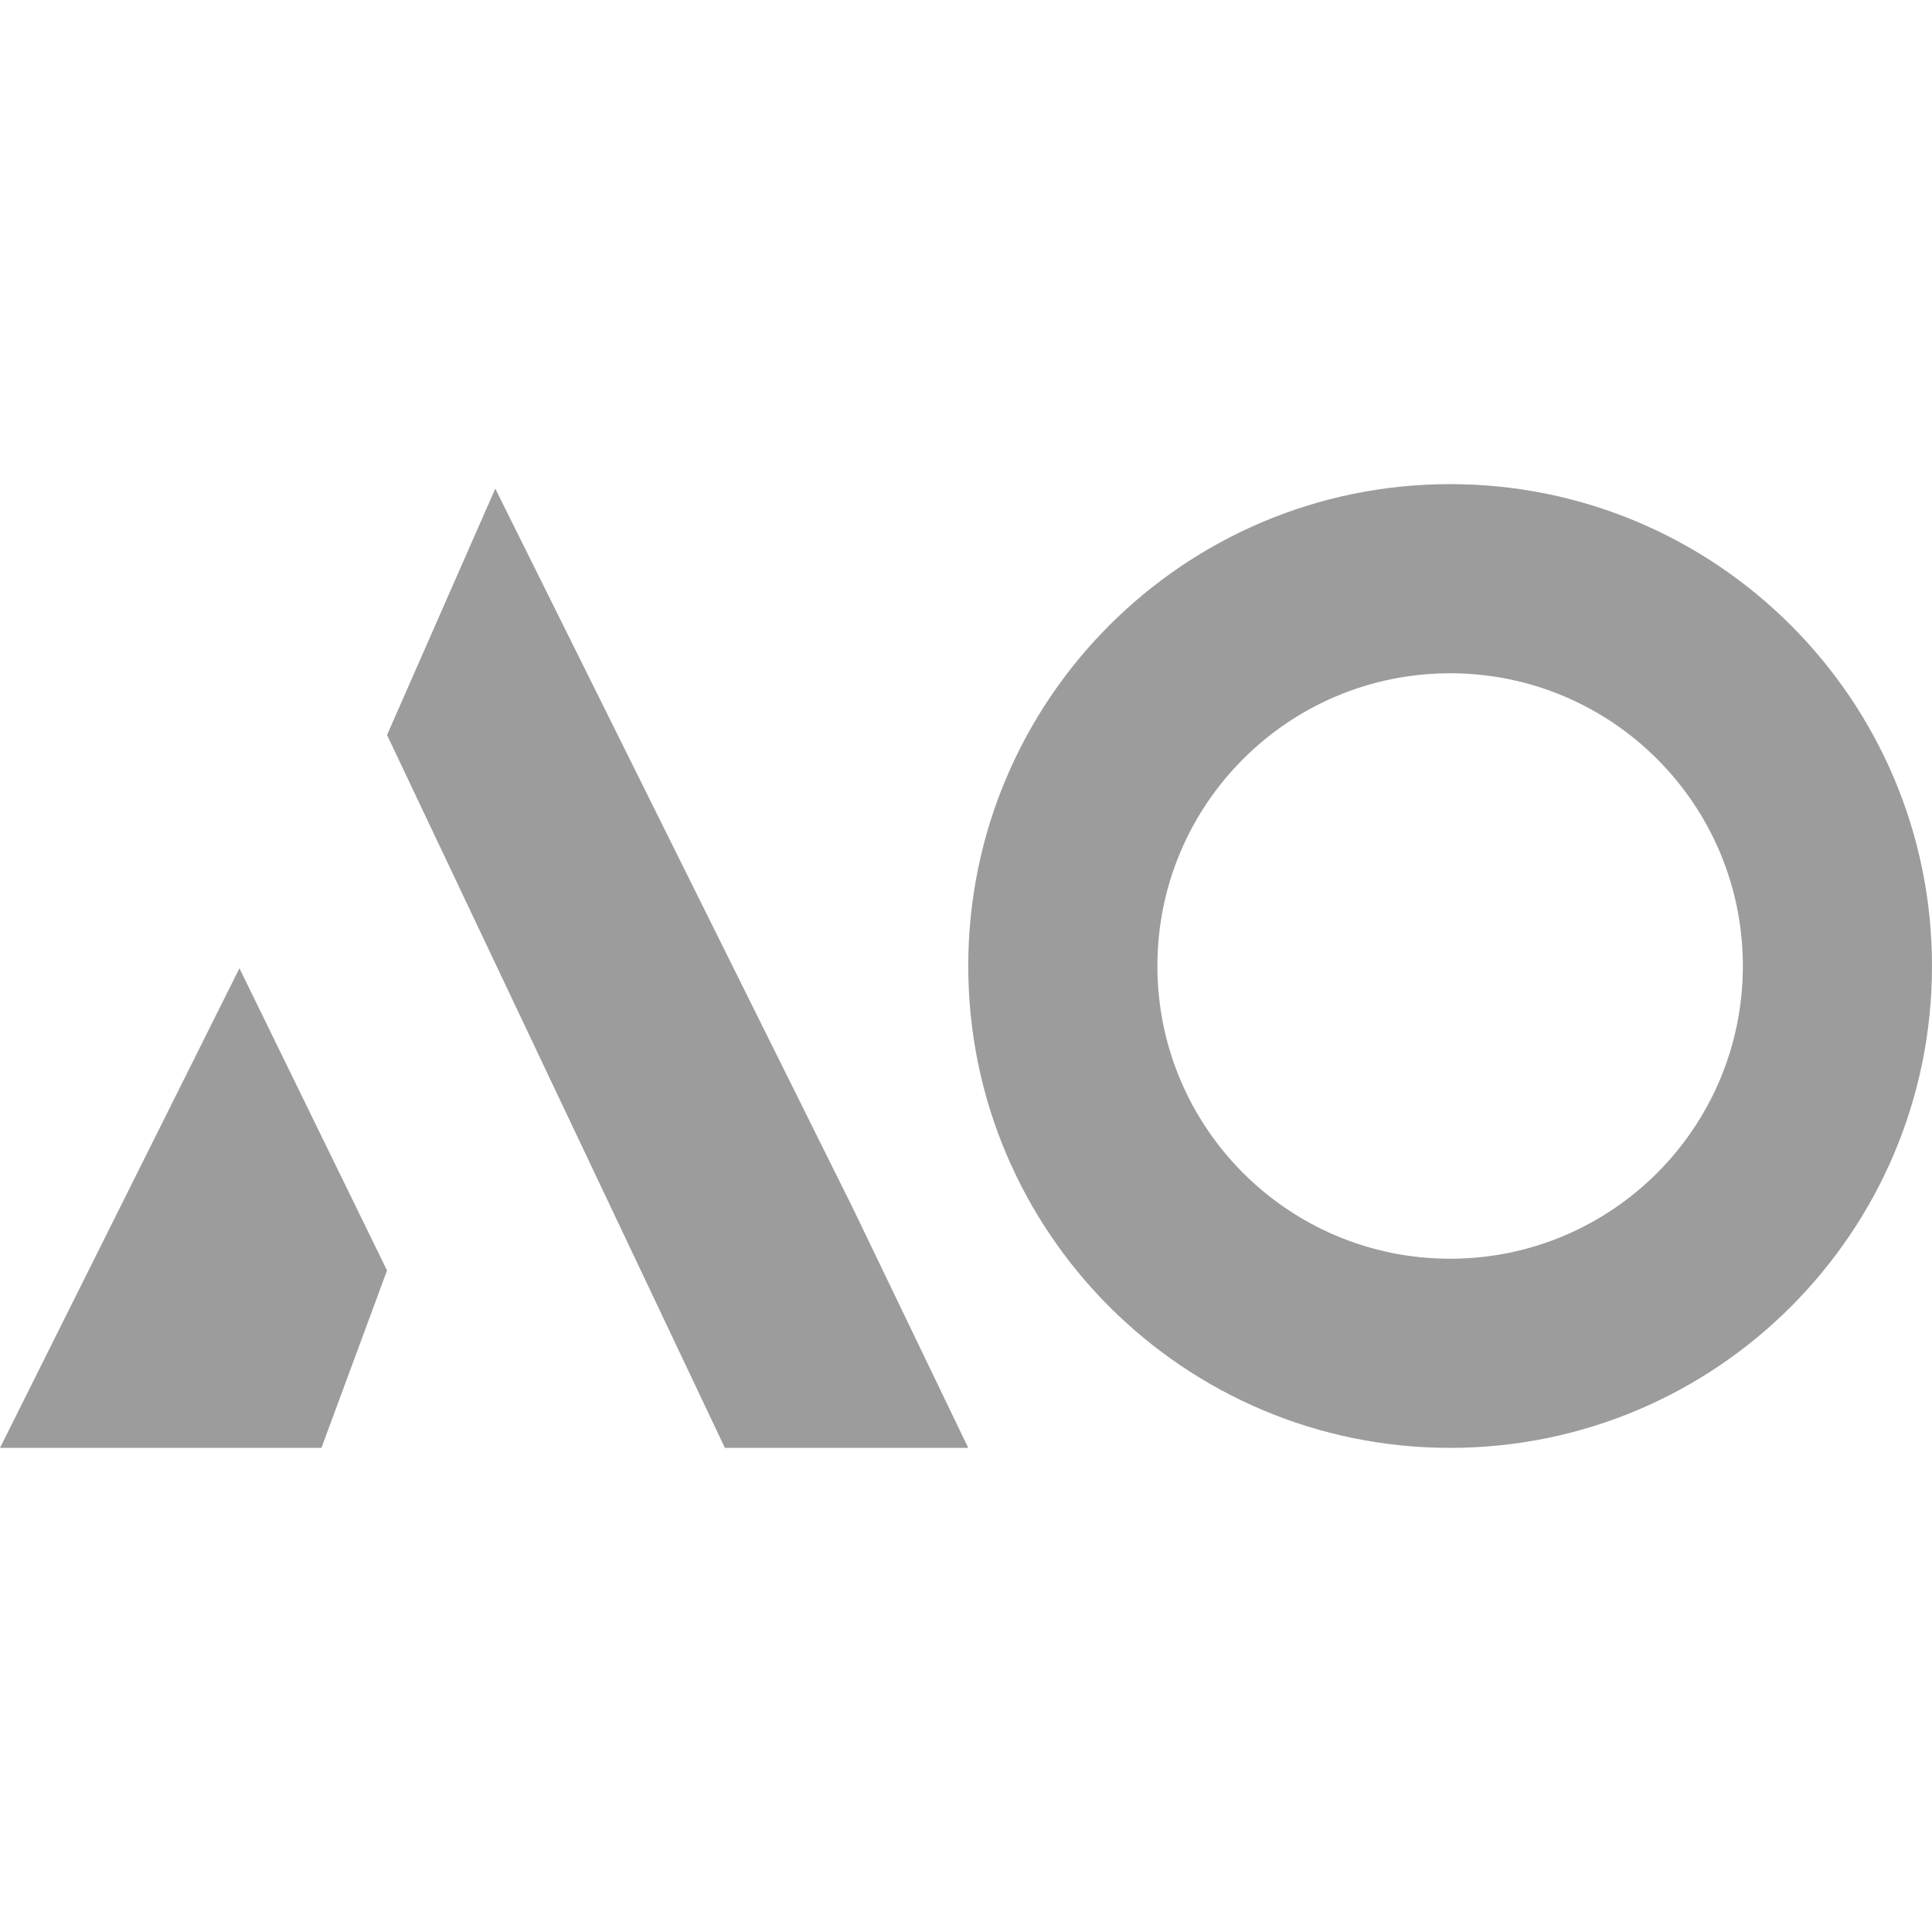 <svg width="100" height="100" viewBox="0 0 429 214" fill="none" xmlns="http://www.w3.org/2000/svg">
<path d="M0 214H71.376L85.943 174.61L53.168 107.5L0 214Z" fill="#9C9C9C"/>
<path d="M189.366 160.75L109.978 1L85.943 55.709L160.961 214H215L189.366 160.75Z" fill="#9C9C9C"/>
<path fill-rule="evenodd" clip-rule="evenodd" d="M322 214C381.094 214 429 166.094 429 107C429 47.906 381.094 0 322 0C262.906 0 215 47.906 215 107C215 166.094 262.906 214 322 214ZM322 172C357.899 172 387 142.899 387 107C387 71.102 357.899 42 322 42C286.101 42 257 71.102 257 107C257 142.899 286.101 172 322 172Z" fill="#9C9C9C"/>
</svg>
